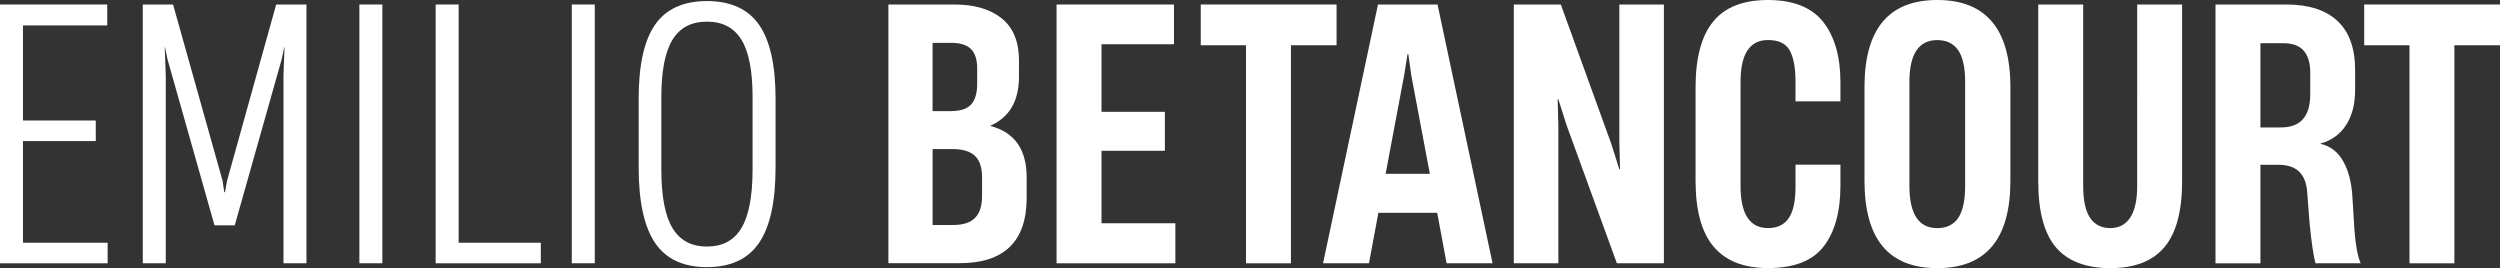 <?xml version="1.0" encoding="UTF-8"?> <svg xmlns="http://www.w3.org/2000/svg" id="Capa_2" data-name="Capa 2" viewBox="0 0 465.73 49.96"><rect x="0" y="0" width="465.73" height="49.96" fill="#333333" stroke="none"/><g id="Capa_1-2" data-name="Capa 1"><polygon points="20.05 49.05 0 49.05 0 .84 19.98 .84 19.98 4.74 4.28 4.74 4.28 22.45 17.84 22.45 17.84 26.28 4.28 26.28 4.28 45.22 20.05 45.22 20.05 49.05" style="fill: #fff; stroke-width: 0px;"></polygon><polygon points="30.88 49.05 26.6 49.05 26.6 .84 32.24 .84 41.46 33.67 41.78 35.81 41.91 35.81 42.3 33.67 51.45 .84 57.09 .84 57.09 49.05 52.81 49.05 52.81 14.08 53 8.82 52.94 8.82 52.48 11.03 43.73 41.98 39.96 41.98 31.2 11.03 30.75 8.82 30.69 8.82 30.88 14.08 30.88 49.05" style="fill: #fff; stroke-width: 0px;"></polygon><rect x="66.95" y=".84" width="4.28" height="48.2" style="fill: #fff; stroke-width: 0px;"></rect><polygon points="100.75 49.05 81.16 49.05 81.16 .84 85.44 .84 85.44 45.22 100.75 45.22 100.75 49.05" style="fill: #fff; stroke-width: 0px;"></polygon><rect x="106.52" y=".84" width="4.28" height="48.2" style="fill: #fff; stroke-width: 0px;"></rect><g><path d="M122.03,45.25c-2.03-3.01-3.05-7.69-3.05-14.04v-12.85c0-6.23,1.01-10.81,3.05-13.75,2.03-2.94,5.26-4.41,9.67-4.41s7.64,1.47,9.7,4.41c2.05,2.94,3.08,7.53,3.08,13.75v12.85c0,6.36-1.03,11.04-3.08,14.04-2.05,3.01-5.29,4.51-9.7,4.51s-7.63-1.5-9.67-4.51M138.12,42.49c1.38-2.29,2.08-5.95,2.08-10.96v-13.43c0-4.89-.69-8.46-2.08-10.7-1.39-2.25-3.53-3.37-6.42-3.37s-5.04,1.12-6.42,3.37c-1.38,2.25-2.08,5.82-2.08,10.7v13.43c0,5.02.69,8.67,2.08,10.96,1.38,2.29,3.52,3.44,6.42,3.44s5.04-1.14,6.42-3.44" style="fill: #fff; stroke-width: 0px;"></path><path d="M165.5,49.05V.84h12.33c3.72,0,6.65.87,8.79,2.59,2.14,1.73,3.21,4.35,3.21,7.85v2.98c0,4.54-1.77,7.59-5.32,9.15v.06c4.5,1.17,6.75,4.37,6.75,9.6v3.76c0,8.13-4.17,12.2-12.52,12.2h-13.24ZM177.11,20.7c1.77,0,3.04-.41,3.79-1.23.76-.82,1.14-2.1,1.14-3.83v-2.92c0-1.6-.38-2.79-1.14-3.57-.76-.78-2-1.17-3.73-1.17h-3.44v12.72h3.37ZM177.63,41.91c1.82,0,3.16-.44,4.02-1.33.87-.89,1.3-2.24,1.3-4.06v-3.44c0-1.86-.44-3.21-1.33-4.05-.89-.84-2.28-1.26-4.18-1.26h-3.7v14.14h3.89Z" style="fill: #fff; stroke-width: 0px;"></path><polygon points="218.96 49.05 196.83 49.05 196.83 .84 218.7 .84 218.7 8.24 205.2 8.24 205.2 20.83 217.01 20.83 217.01 28.09 205.2 28.09 205.2 41.59 218.96 41.59 218.96 49.05" style="fill: #fff; stroke-width: 0px;"></polygon><polygon points="240.49 49.05 232.12 49.05 232.12 8.43 223.69 8.43 223.69 .84 248.99 .84 248.99 8.43 240.49 8.43 240.49 49.05" style="fill: #fff; stroke-width: 0px;"></polygon><path d="M278.05,49.05h-8.56l-1.75-9.41h-10.96l-1.75,9.41h-8.56L256.71.84h11.09l10.25,48.2ZM261.57,14.08l-3.44,18.3h8.24l-3.44-18.23-.58-4.09h-.13l-.65,4.02Z" style="fill: #fff; stroke-width: 0px;"></path><polygon points="290.31 49.05 282.01 49.05 282.01 .84 290.77 .84 300.17 26.8 301.67 31.53 301.8 31.53 301.67 26.34 301.67 .84 309.97 .84 309.97 49.05 301.21 49.05 291.81 23.23 290.31 18.49 290.18 18.49 290.31 23.62 290.31 49.05" style="fill: #fff; stroke-width: 0px;"></polygon><path d="M319.21,45.93c-2.23-2.68-3.34-6.77-3.34-12.26v-17.39c0-5.49,1.09-9.58,3.28-12.26,2.18-2.68,5.59-4.02,10.22-4.02s8.14,1.36,10.28,4.09c2.14,2.72,3.21,6.49,3.21,11.29v3.5h-8.37v-3.7c0-2.55-.36-4.48-1.07-5.77-.71-1.3-2.07-1.95-4.05-1.95-3.42,0-5.12,2.6-5.12,7.78v19.4c0,5.23,1.71,7.85,5.12,7.85,1.73,0,3.02-.62,3.86-1.85.84-1.23,1.26-3.17,1.26-5.81v-4.15h8.37v3.89c0,4.84-1.04,8.62-3.11,11.32-2.07,2.7-5.54,4.05-10.38,4.05-4.54,0-7.92-1.34-10.15-4.02" style="fill: #fff; stroke-width: 0px;"></path><path d="M347.34,33.67v-17.45C347.34,5.41,351.86,0,360.9,0s13.62,5.41,13.62,16.22v17.45c0,10.86-4.54,16.28-13.62,16.28s-13.56-5.43-13.56-16.28M364.79,40.61c.86-1.25,1.3-3.24,1.3-5.97V15.25c0-2.68-.43-4.65-1.3-5.9-.87-1.25-2.16-1.88-3.89-1.88-3.46,0-5.19,2.59-5.19,7.78v19.4c0,5.23,1.73,7.85,5.19,7.85,1.73,0,3.03-.63,3.89-1.88" style="fill: #fff; stroke-width: 0px;"></path><path d="M382.99,46.06c-2.19-2.59-3.28-6.68-3.28-12.26V.84h8.37v33.86c0,5.19,1.68,7.79,5.06,7.79,1.6,0,2.83-.65,3.7-1.95.86-1.3,1.3-3.24,1.3-5.84V.84h8.37v32.89c0,5.58-1.09,9.68-3.28,12.29-2.18,2.62-5.55,3.93-10.09,3.93s-7.97-1.3-10.15-3.89" style="fill: #fff; stroke-width: 0px;"></path><path d="M412.73,49.05V.84h13.17c4.2,0,7.38,1.03,9.57,3.08,2.18,2.05,3.27,5.09,3.27,9.12v3.7c0,2.64-.56,4.82-1.68,6.55-1.13,1.73-2.7,2.88-4.74,3.44v.07c1.82.43,3.21,1.5,4.18,3.21.97,1.71,1.55,3.86,1.72,6.45l.39,6.36c.22,2.9.61,4.97,1.17,6.23h-8.43c-.39-1.51-.76-4.02-1.1-7.52l-.46-6.03c-.17-1.6-.69-2.8-1.56-3.6-.87-.8-2.12-1.2-3.76-1.2h-3.37v18.36h-8.37ZM424.93,23.74c3.63,0,5.45-2.05,5.45-6.16v-4.02c0-3.67-1.64-5.51-4.93-5.51h-4.35v15.7h3.83Z" style="fill: #fff; stroke-width: 0px;"></path><polygon points="457.23 49.05 448.87 49.05 448.87 8.43 440.43 8.43 440.43 .84 465.73 .84 465.73 8.43 457.23 8.43 457.23 49.05" style="fill: #fff; stroke-width: 0px;"></polygon></g></g></svg> 